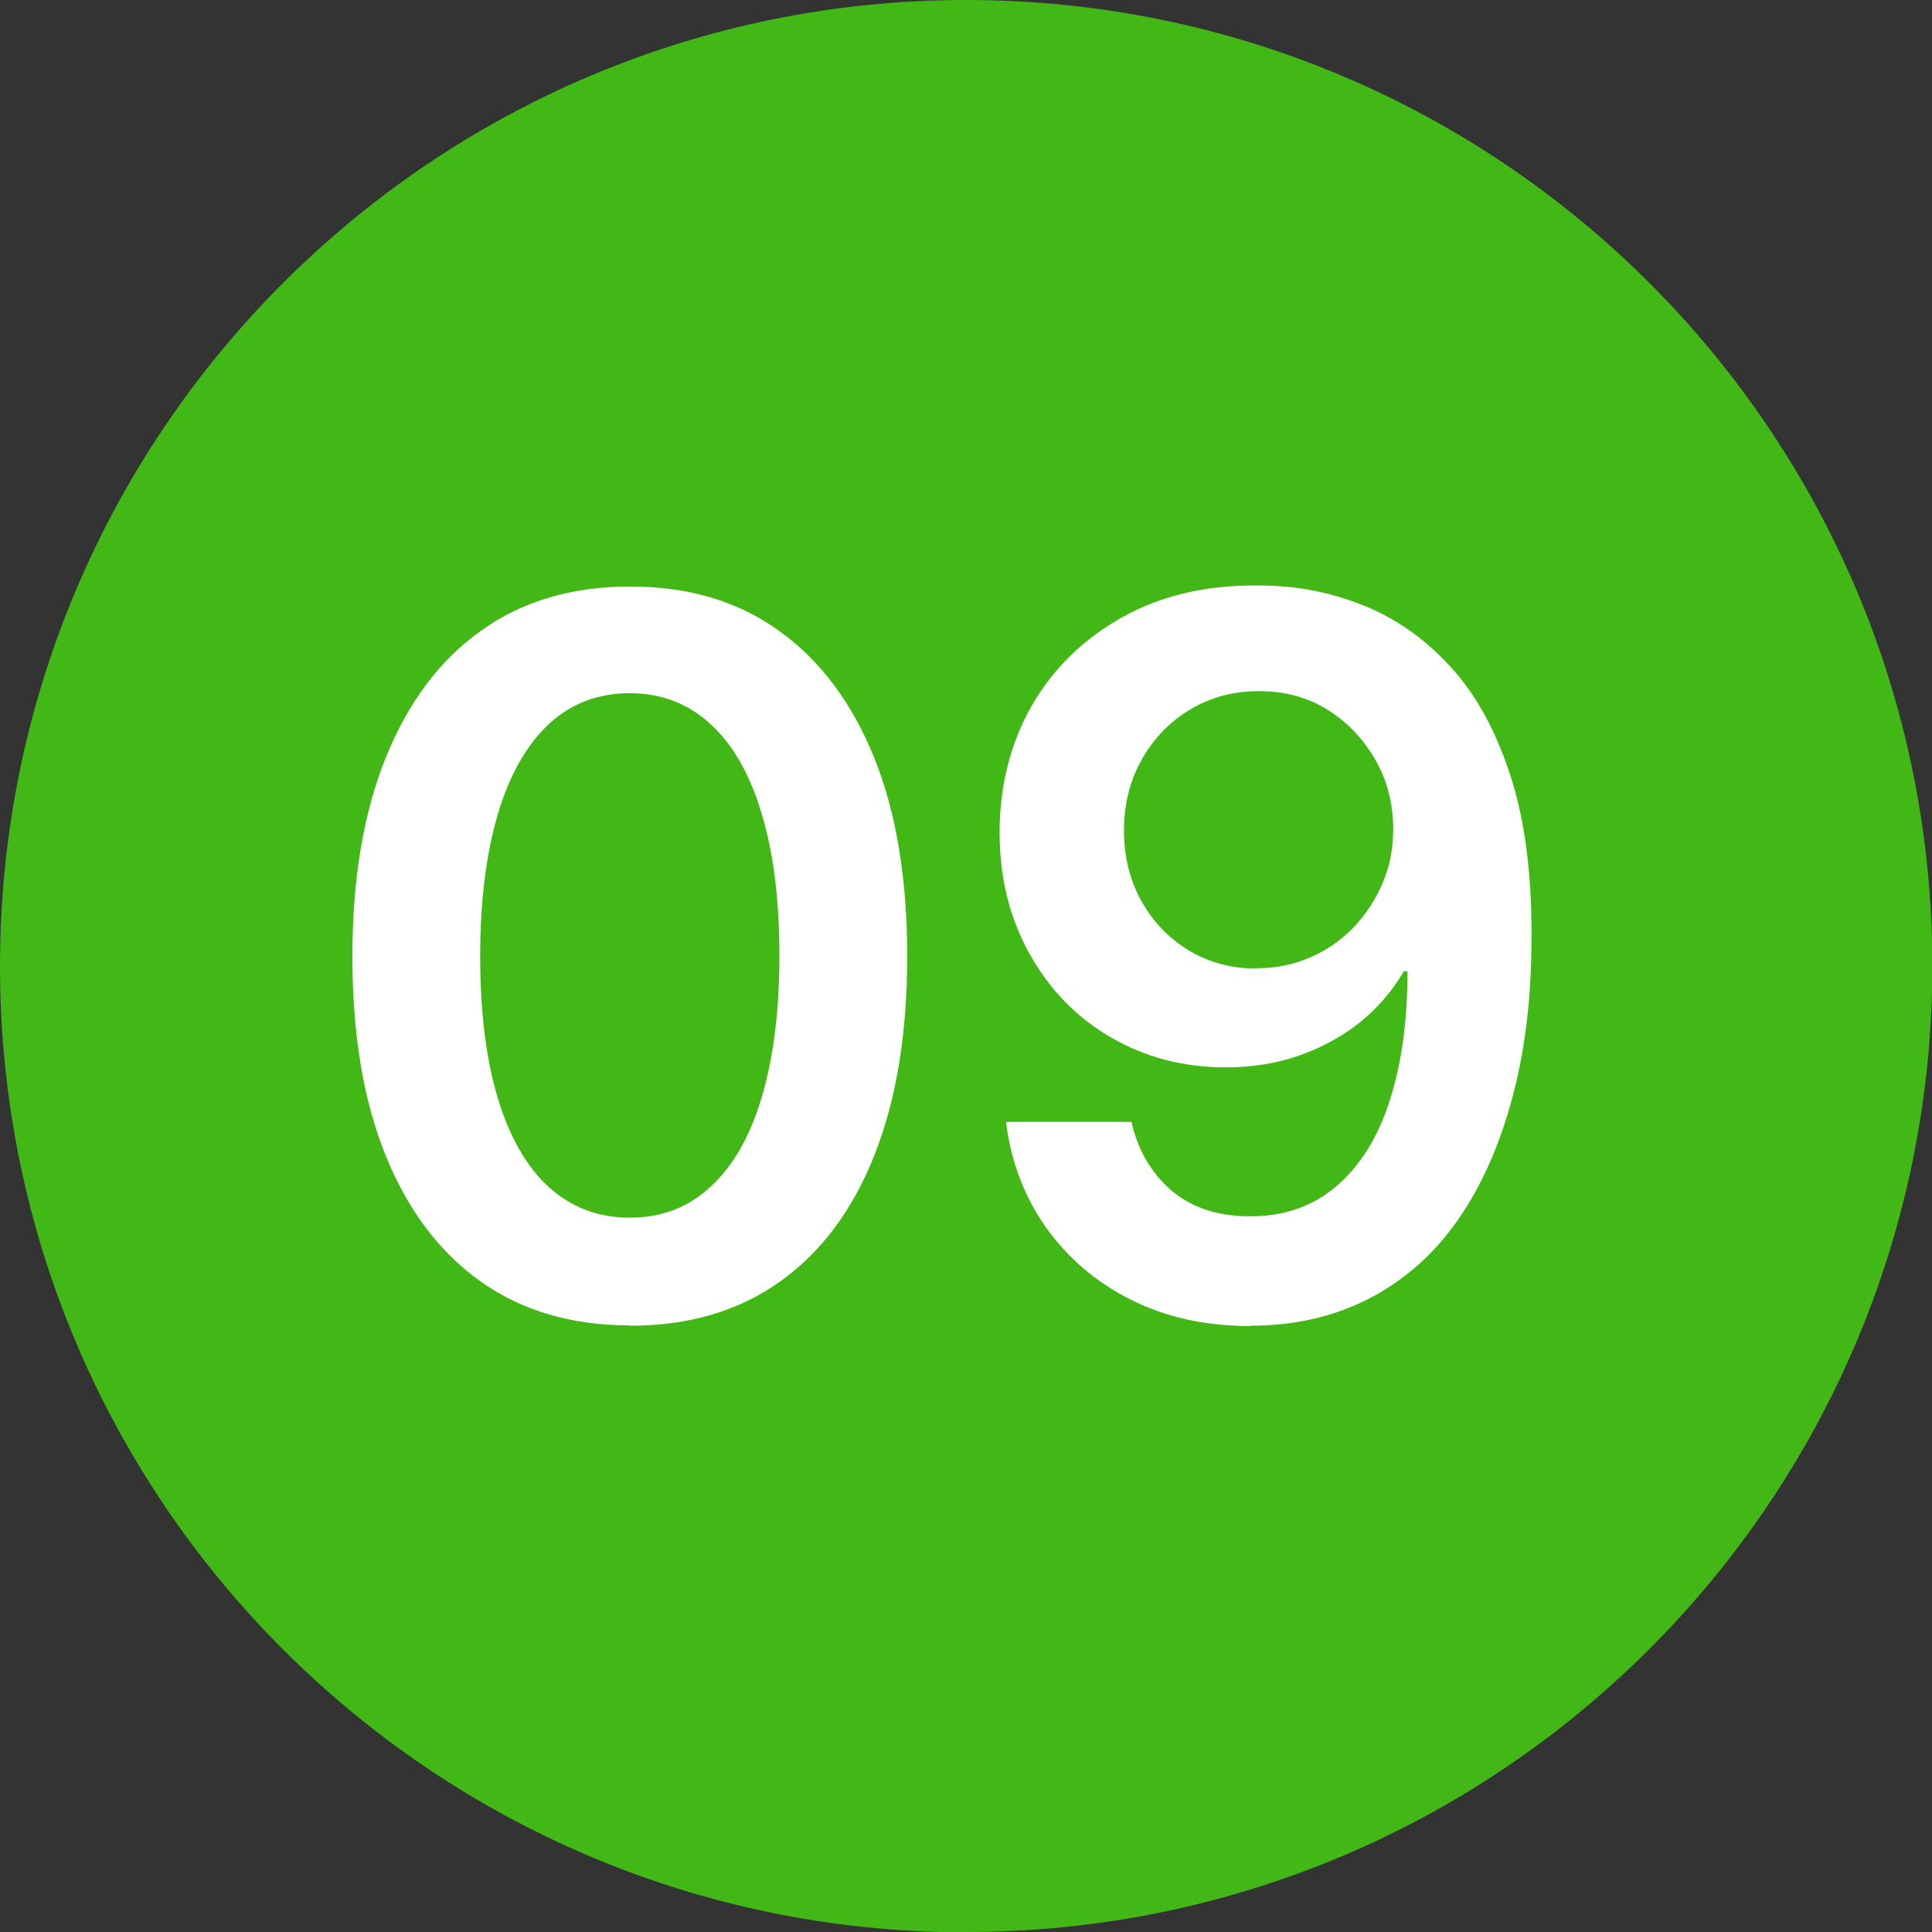 <svg xmlns="http://www.w3.org/2000/svg" id="Ebene_2" data-name="Ebene 2" viewBox="0 0 56.69 56.69"><rect x="0" y="0" width="56.69" height="56.69" fill="#333333" stroke="none"/><defs><style> .cls-1 { fill: #fff; } .cls-2 { fill: #41b816; fill-rule: evenodd; } </style></defs><g id="Ebene_1-2" data-name="Ebene 1"><g><path class="cls-2" d="M28.35,56.69c15.66,0,28.35-12.69,28.35-28.35S44,0,28.35,0,0,12.69,0,28.35s12.69,28.35,28.35,28.35Z"></path><g><path class="cls-1" d="M18.48,38.89c-1.71,0-3.17-.43-4.38-1.29-1.21-.86-2.14-2.1-2.79-3.71s-.97-3.56-.97-5.83.33-4.22.98-5.83,1.58-2.86,2.79-3.72c1.21-.87,2.67-1.3,4.38-1.3s3.16.43,4.37,1.3c1.21.87,2.14,2.11,2.79,3.72s.97,3.56.97,5.83-.32,4.21-.96,5.83c-.64,1.62-1.57,2.86-2.78,3.72-1.21.86-2.67,1.29-4.38,1.29ZM18.48,35.73c.93,0,1.72-.3,2.37-.91.66-.6,1.16-1.48,1.5-2.62.34-1.14.52-2.53.52-4.15s-.17-3.02-.52-4.17c-.34-1.15-.84-2.03-1.5-2.63-.66-.61-1.45-.91-2.37-.91s-1.73.3-2.38.91c-.65.61-1.15,1.49-1.49,2.63-.34,1.15-.52,2.54-.52,4.17s.17,3.01.51,4.15c.34,1.14.84,2.02,1.49,2.62.66.6,1.45.91,2.39.91Z"></path><path class="cls-1" d="M36.69,38.91c-1.32,0-2.49-.26-3.52-.78-1.03-.52-1.85-1.23-2.49-2.13-.63-.9-1.02-1.93-1.16-3.08h3.68c.19.83.58,1.5,1.17,2.01.6.51,1.37.76,2.31.76,1,0,1.84-.29,2.53-.88.69-.59,1.21-1.41,1.56-2.49s.53-2.34.53-3.82h-.11c-.34.59-.78,1.09-1.3,1.51-.53.42-1.13.74-1.79.97-.67.23-1.38.34-2.13.34-1.25,0-2.38-.3-3.39-.89s-1.8-1.41-2.38-2.46c-.58-1.04-.87-2.23-.87-3.56s.32-2.63.96-3.73c.64-1.1,1.54-1.96,2.68-2.59,1.14-.63,2.47-.93,3.98-.91,1.06,0,2.06.19,3.02.57.96.38,1.81.97,2.55,1.77.75.8,1.34,1.85,1.77,3.15.44,1.3.65,2.88.65,4.75s-.19,3.4-.57,4.81-.92,2.62-1.63,3.62c-.71,1-1.58,1.75-2.6,2.27-1.02.52-2.17.78-3.46.78ZM36.89,28.41c.56,0,1.08-.11,1.56-.32.49-.21.91-.51,1.27-.88.36-.38.64-.81.85-1.3.21-.49.31-1.01.31-1.57,0-.75-.17-1.43-.52-2.04-.35-.61-.81-1.1-1.4-1.47s-1.26-.55-2.02-.55-1.42.18-2.02.54c-.6.36-1.07.85-1.42,1.47-.35.62-.52,1.32-.52,2.08s.17,1.44.5,2.05c.34.61.8,1.1,1.39,1.46.59.36,1.26.54,2,.54Z"></path></g></g></g></svg>